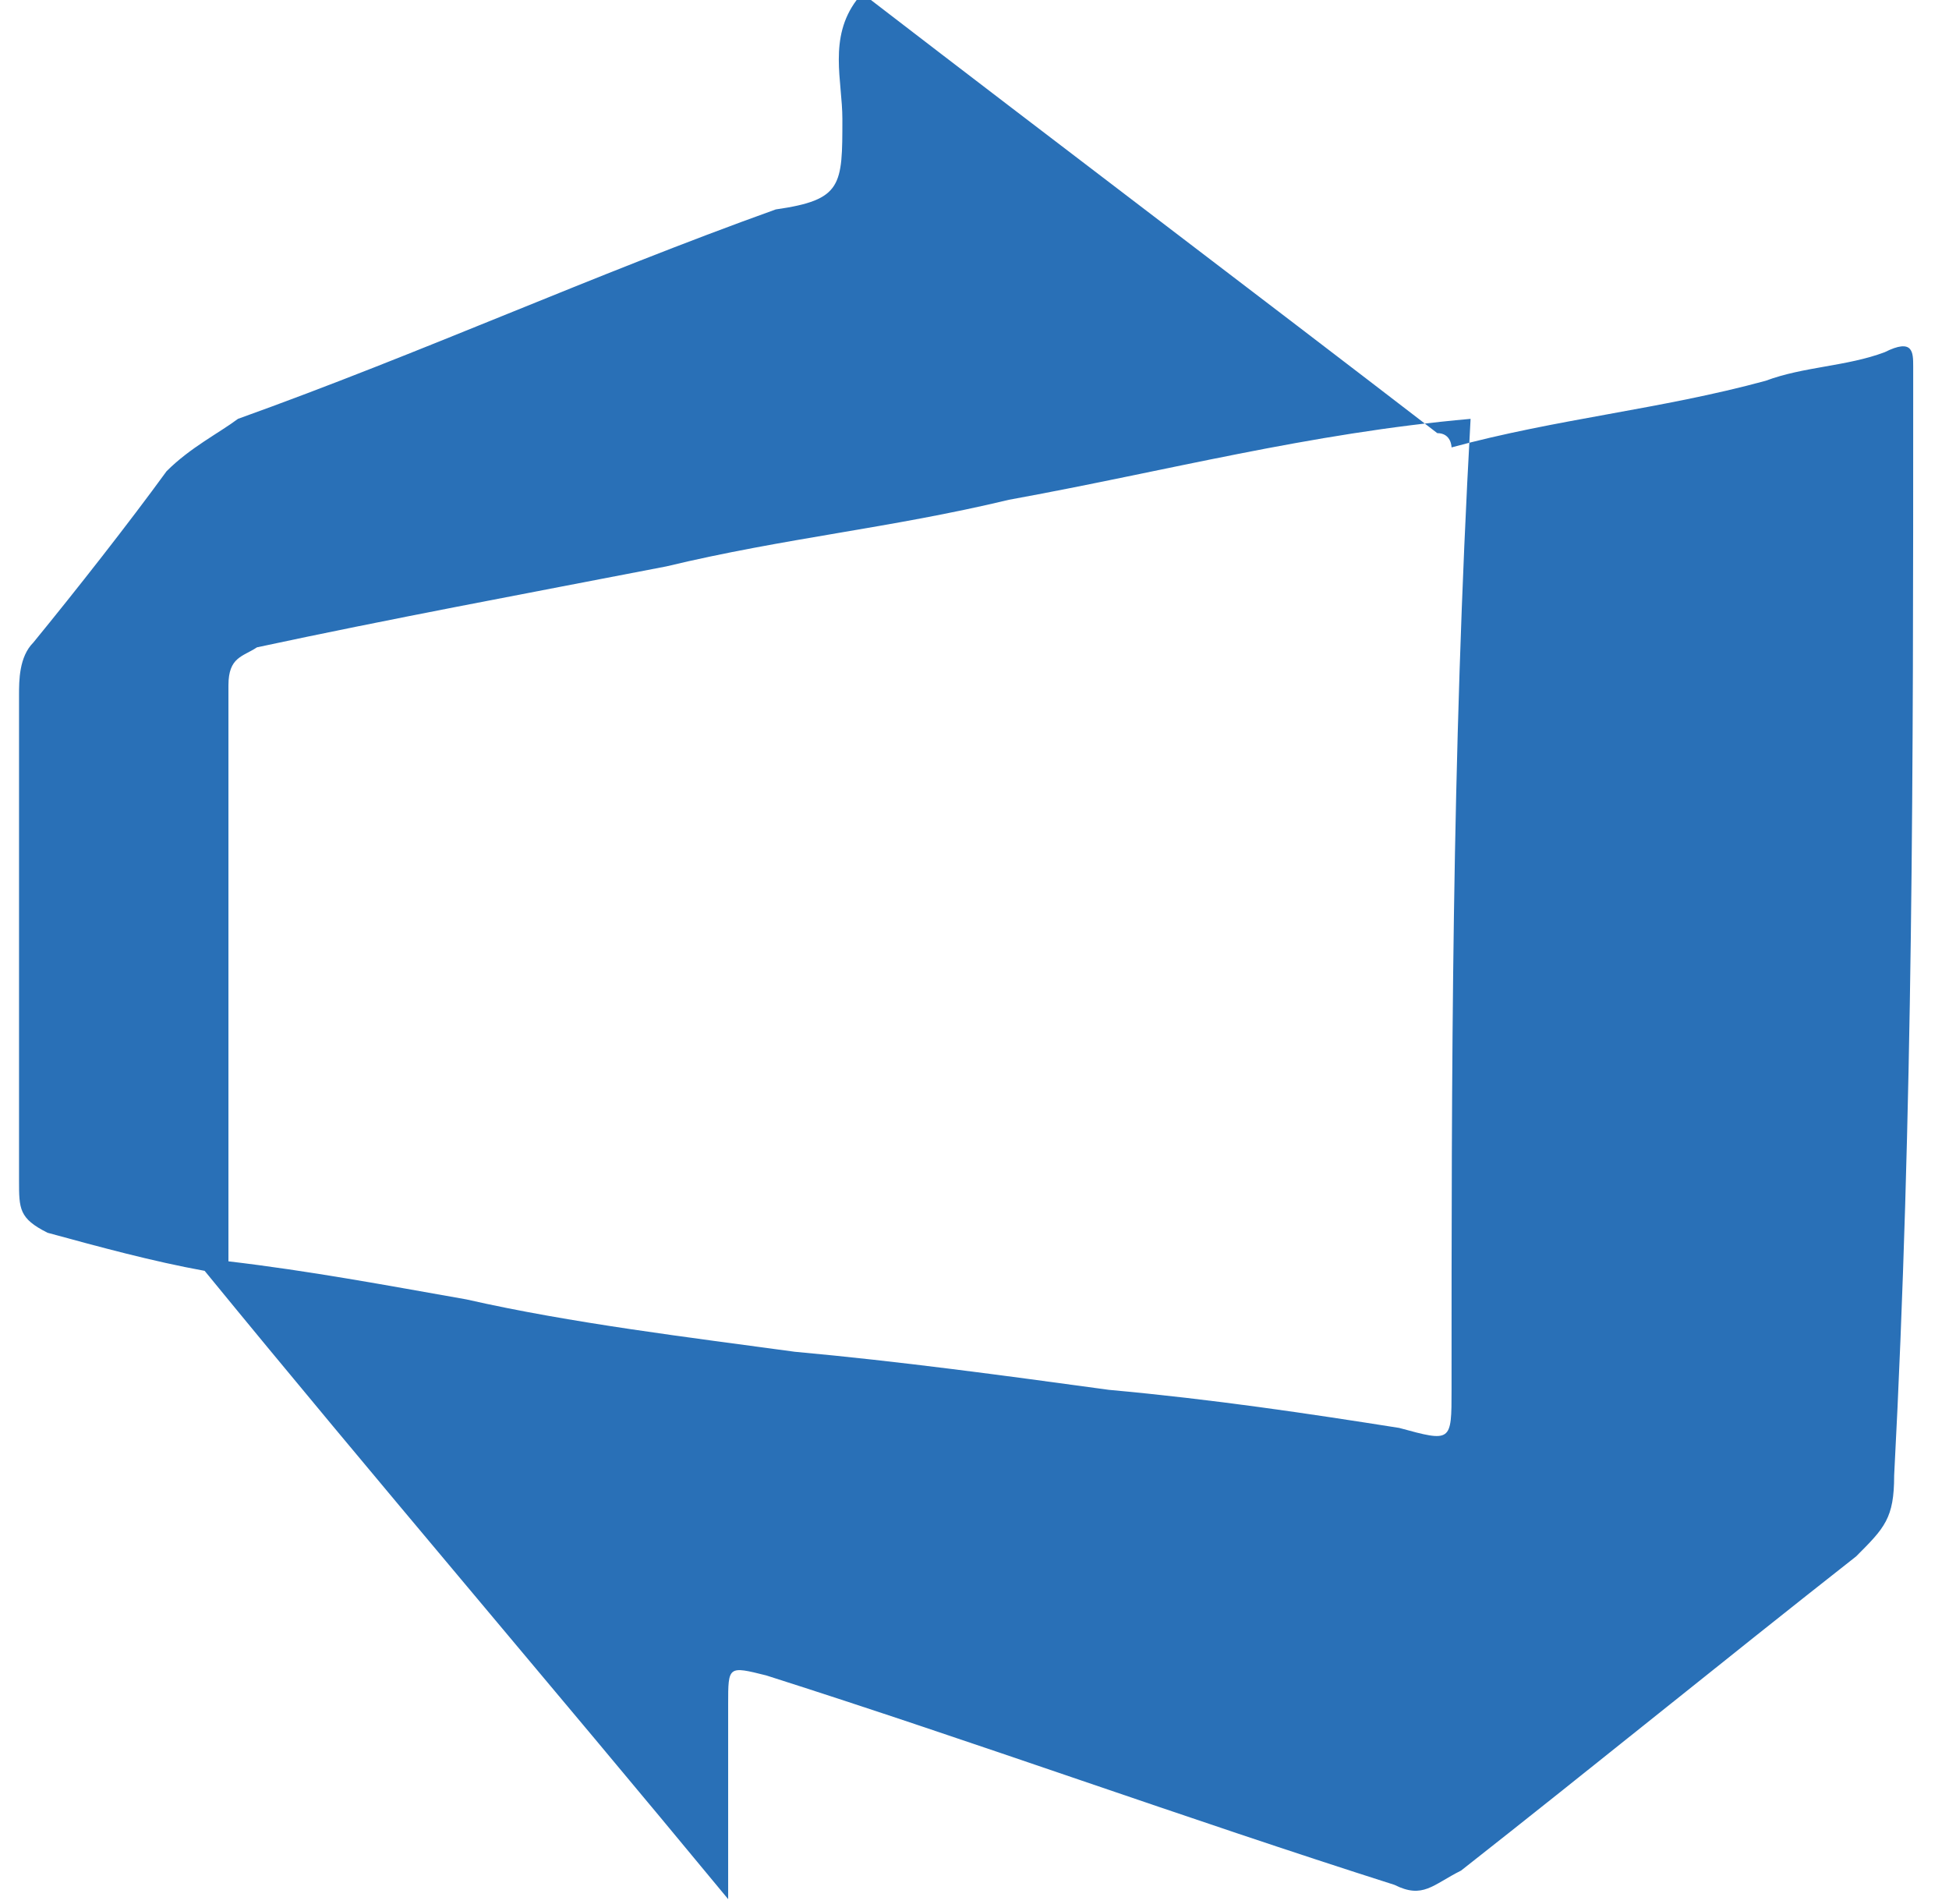 <svg width="43" height="42" viewBox="0 0 43 42" fill="none" xmlns="http://www.w3.org/2000/svg">
<path d="M42.21 8.715C42.21 8.4 42.21 8.4 42.21 8.085C42.21 7.77 42.21 7.455 41.58 7.77C40.74 8.085 39.795 8.085 38.955 8.4C36.645 9.03 34.335 9.24 32.025 9.87C32.025 9.87 32.025 9.555 31.71 9.555C27.615 6.405 23.31 3.15 19.215 0C19.215 0 19.215 0 18.9 0C18.27 0.84 18.585 1.785 18.585 2.625C18.585 4.095 18.585 4.41 17.115 4.62C13.02 6.09 9.345 7.77 5.25 9.24C4.83 9.555 4.2 9.87 3.675 10.395C2.835 11.55 1.68 13.02 0.735 14.175C0.42 14.49 0.42 15.015 0.42 15.33C0.42 18.795 0.42 22.575 0.42 26.04C0.42 26.67 0.42 26.88 1.05 27.195C2.205 27.51 3.36 27.825 4.515 28.035C8.295 32.655 12.075 37.065 16.065 41.895C16.065 40.11 16.065 38.955 16.065 37.59C16.065 36.75 16.065 36.75 16.905 36.96C21.525 38.43 26.145 40.11 30.765 41.58C31.395 41.895 31.605 41.58 32.235 41.265C35.175 38.955 38.01 36.645 40.95 34.335C41.58 33.705 41.79 33.495 41.79 32.55C42.21 24.57 42.21 16.8 42.21 8.715ZM32.025 30.66C32.025 31.815 32.025 31.815 30.87 31.5C28.875 31.185 26.775 30.87 24.465 30.66C22.155 30.345 19.845 30.03 17.535 29.82C15.225 29.505 12.6 29.19 10.29 28.665C8.505 28.35 6.825 28.035 5.04 27.825C5.04 23.52 5.04 19.425 5.04 15.12C5.04 14.49 5.355 14.49 5.67 14.28C8.61 13.65 11.445 13.125 14.7 12.495C17.325 11.865 19.635 11.655 22.26 11.025C25.725 10.395 28.875 9.555 32.445 9.24C32.025 16.8 32.025 23.73 32.025 30.66Z" fill="#2970B7"/>
</svg>
